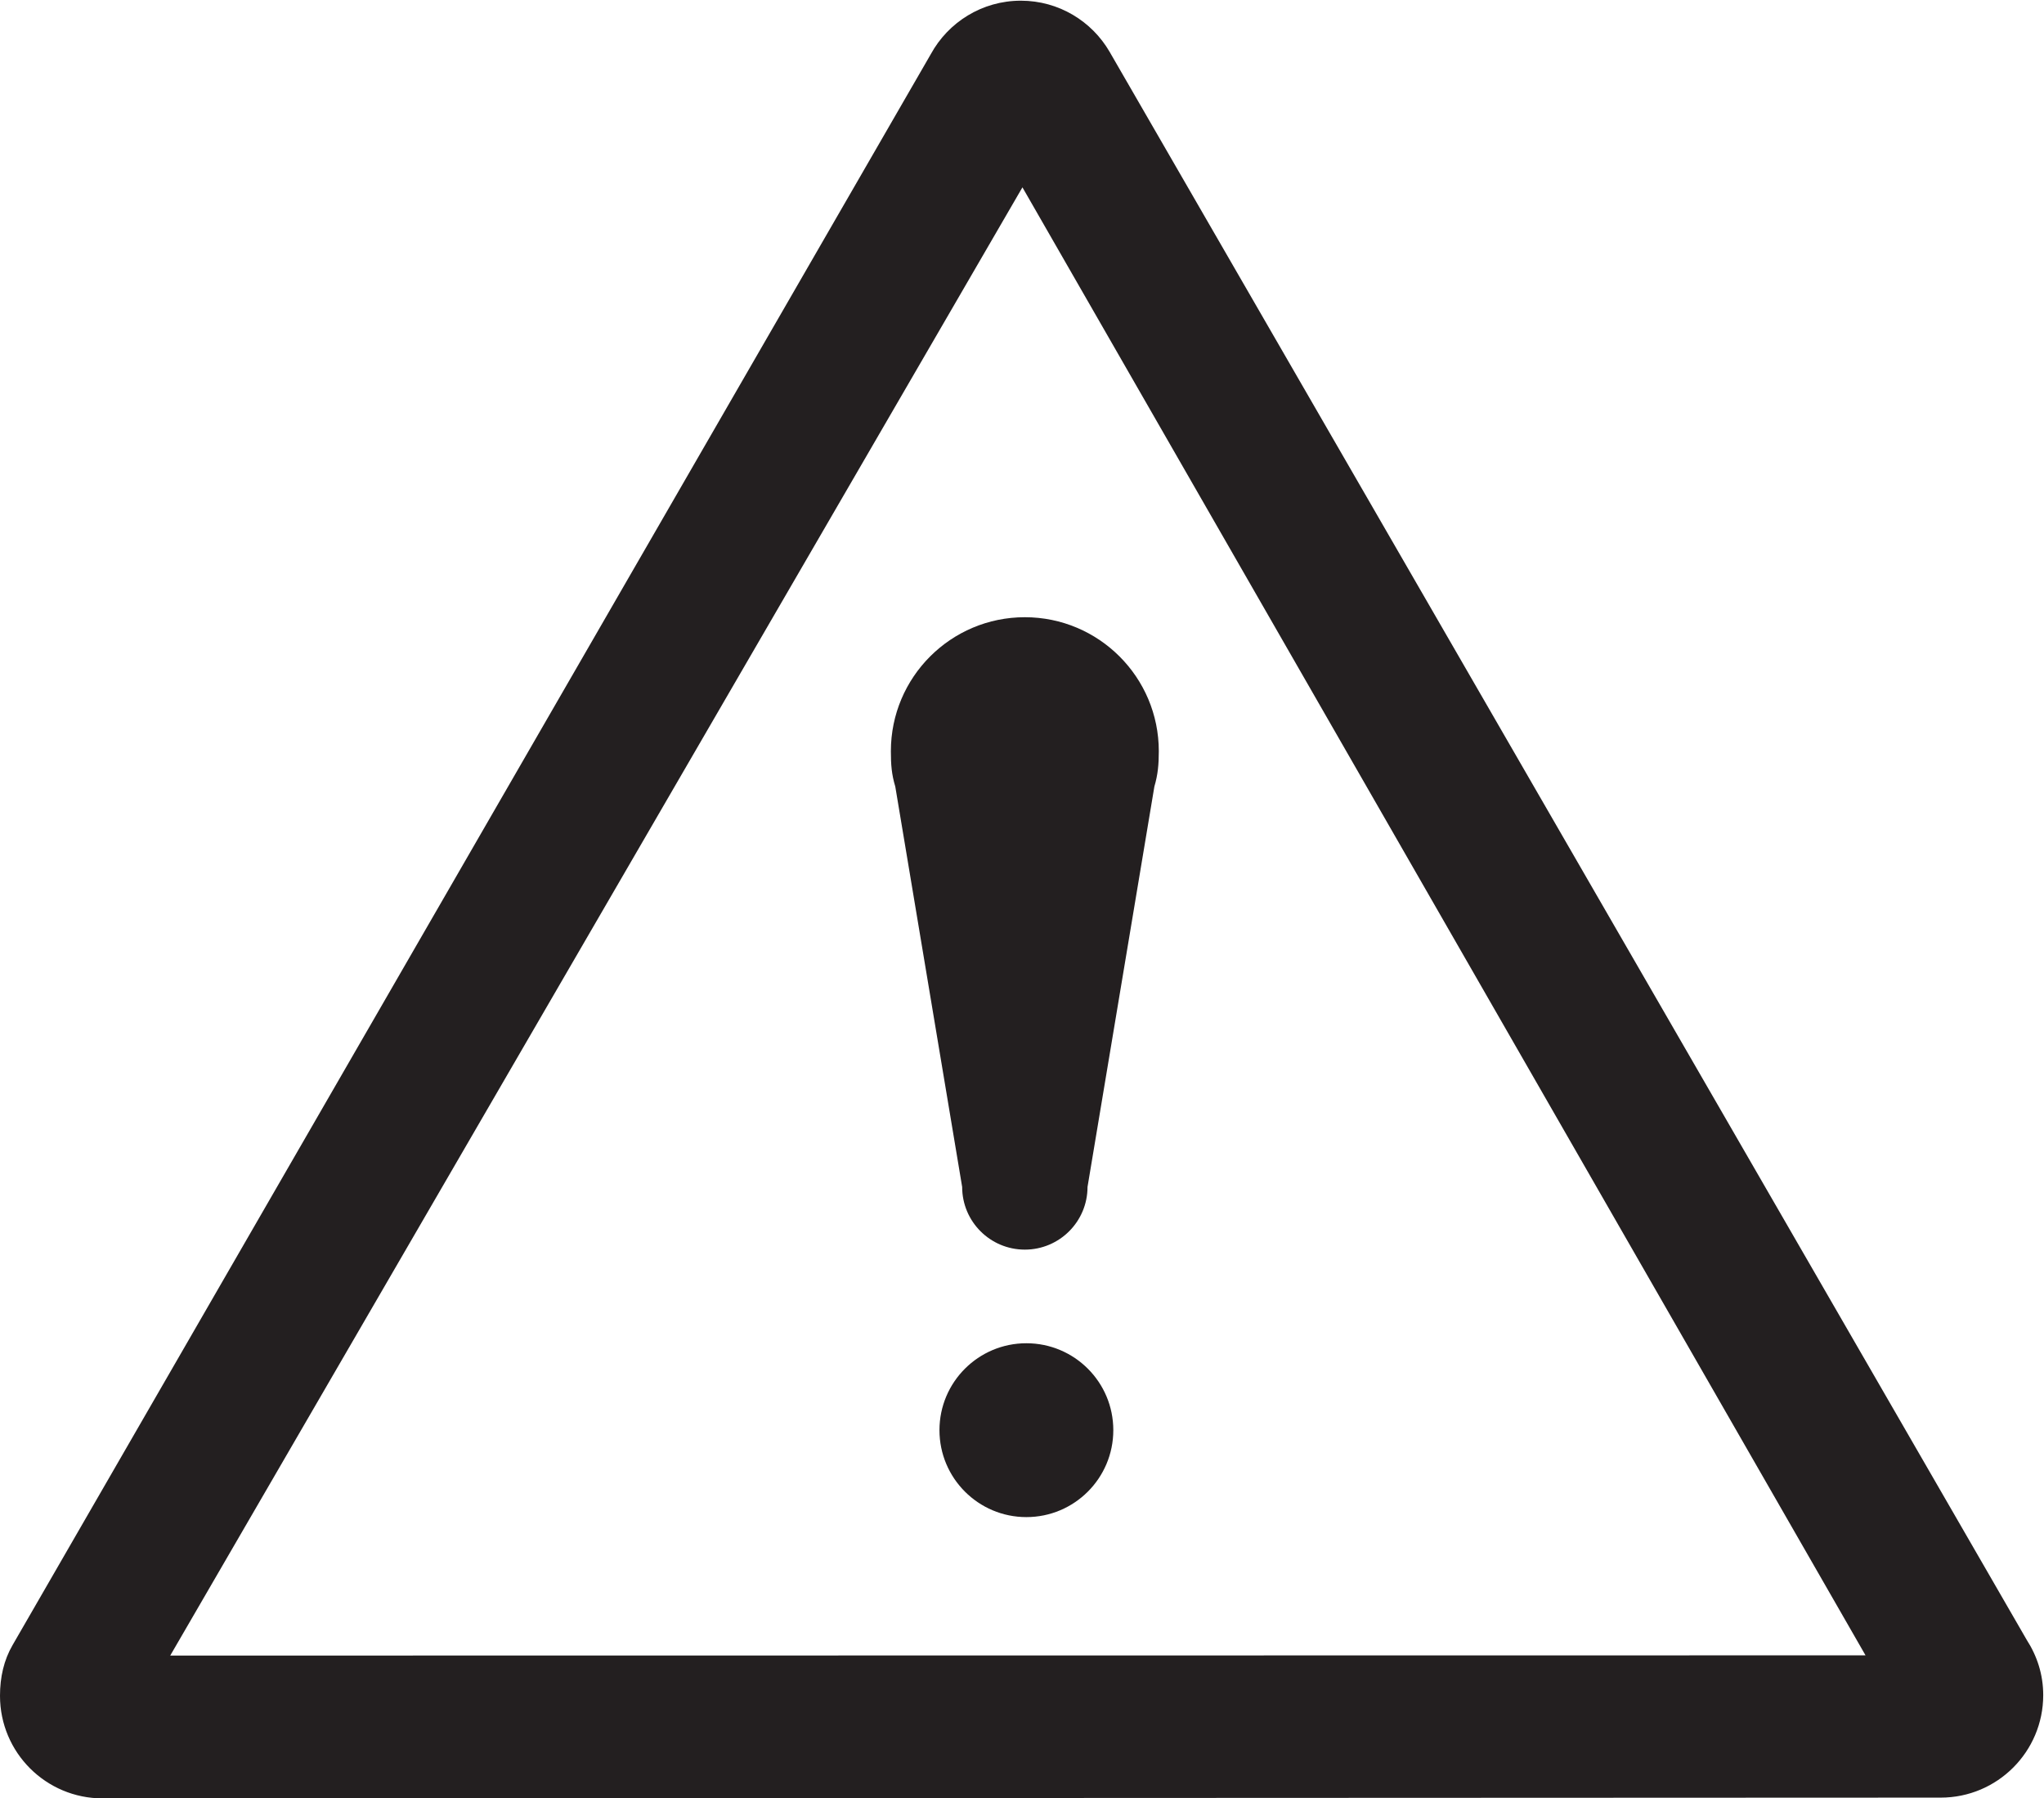 <?xml version="1.0" encoding="UTF-8" standalone="no"?>
<svg
   xmlns:dc="http://purl.org/dc/elements/1.1/"
   xmlns:cc="http://creativecommons.org/ns#"
   xmlns:rdf="http://www.w3.org/1999/02/22-rdf-syntax-ns#"
   xmlns:svg="http://www.w3.org/2000/svg"
   xmlns="http://www.w3.org/2000/svg"
   viewBox="0 0 45.36 39.907"
   height="39.907"
   width="45.36"
   xml:space="preserve"
   id="svg2"
   version="1.1"><defs
     id="defs6" /><g
     transform="matrix(1.333,0,0,-1.333,0,39.907)"
     id="g10"><g
       transform="scale(0.1)"
       id="g12"><path
         id="path14"
         style="fill:#231f20;fill-opacity:1;fill-rule:evenodd;stroke:none"
         d="M 28.34,23.773 310.574,23.809 170.215,268.191 28.34,23.773 Z M 2.102,25.531 154.965,290.371 c 2.898,5.297 8.523,8.891 14.988,8.891 6.305,0 11.809,-3.414 14.766,-8.496 L 337.406,26.391 c 1.723,-2.668 2.75,-5.785 2.75,-9.195 0,-9.426 -7.64,-17.07 -17.07,-17.07 L 17.07,0 C 7.641,0 0,7.641 0,17.07 c 0,3.113 0.645,5.949 2.102,8.461 v 0" /><path
         id="path16"
         style="fill:#231f20;fill-opacity:1;fill-rule:nonzero;stroke:none"
         d="m 156.402,61.297 c 0,7.992 6.481,14.469 14.469,14.469 7.996,0 14.473,-6.476 14.473,-14.469 0,-7.992 -6.477,-14.473 -14.473,-14.473 -7.988,0 -14.469,6.481 -14.469,14.473 v 0" /><path
         id="path18"
         style="fill:#231f20;fill-opacity:1;fill-rule:evenodd;stroke:none"
         d="m 181.051,101.789 11.129,66.649 c 0.59,2 0.738,3.699 0.738,5.886 0,12.317 -9.988,22.305 -22.305,22.305 -12.316,0 -22.3,-9.988 -22.3,-22.305 0,-2.246 0.117,-3.84 0.734,-5.886 l 11.133,-66.649 c 0,-5.766 4.672,-10.437 10.433,-10.437 5.766,0 10.438,4.672 10.438,10.437 v 0 0" /></g></g></svg>